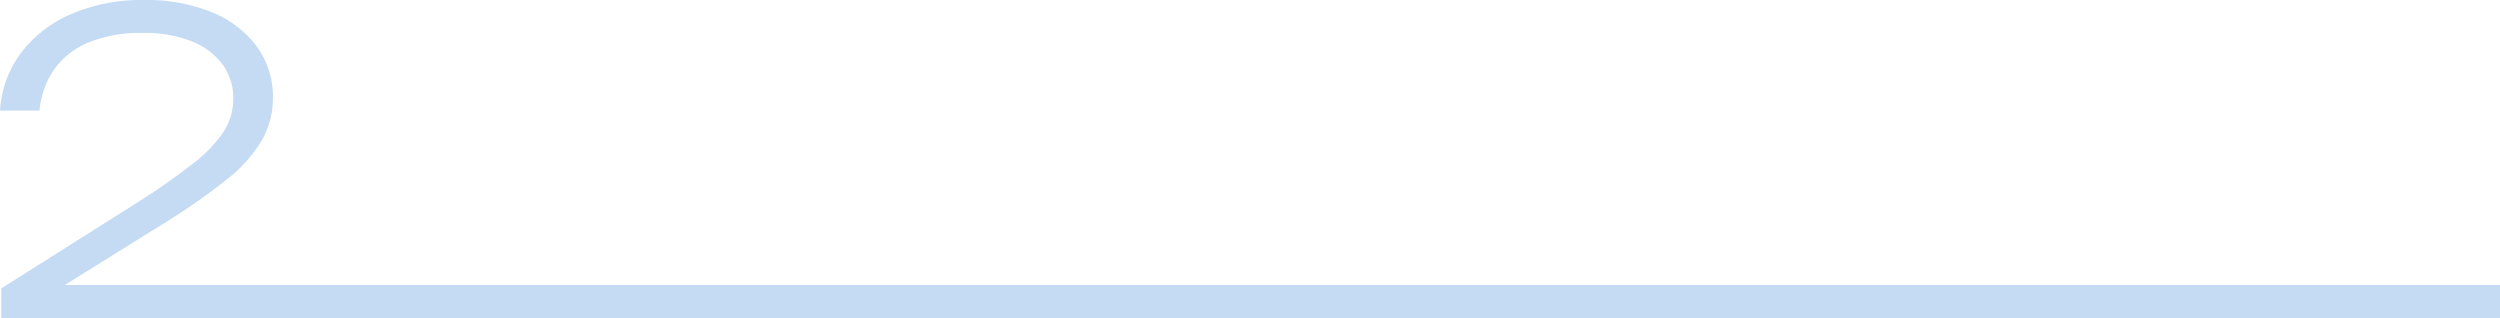<svg xmlns="http://www.w3.org/2000/svg" width="179.721" height="22.89" viewBox="0 0 179.721 22.89"><defs><style>.a{fill:#c5dbf3;}</style></defs><g transform="translate(-17785.543 -559)"><path class="a" d="M1.2,9.1A7.686,7.686,0,0,1,2.74,4.91,8.9,8.9,0,0,1,6.37,2.14a12.718,12.718,0,0,1,5.15-.99,12.41,12.41,0,0,1,4.88.87,7.507,7.507,0,0,1,3.25,2.46,6.059,6.059,0,0,1,1.17,3.69,6.114,6.114,0,0,1-.77,3.02,10.177,10.177,0,0,1-2.55,2.86,45.21,45.21,0,0,1-4.85,3.36l-8.19,5.1-.36-.87H180.92v2.4H1.29V21.88l9.51-6a50.267,50.267,0,0,0,4.21-2.92,9.987,9.987,0,0,0,2.27-2.35,4.363,4.363,0,0,0,.69-2.34,4.084,4.084,0,0,0-.77-2.48,5.067,5.067,0,0,0-2.22-1.67,9.253,9.253,0,0,0-3.52-.6,9.809,9.809,0,0,0-4.01.73,5.6,5.6,0,0,0-2.43,2A6.183,6.183,0,0,0,4.04,9.1H1.2Z" transform="translate(17784.344 557.85)"/></g></svg>